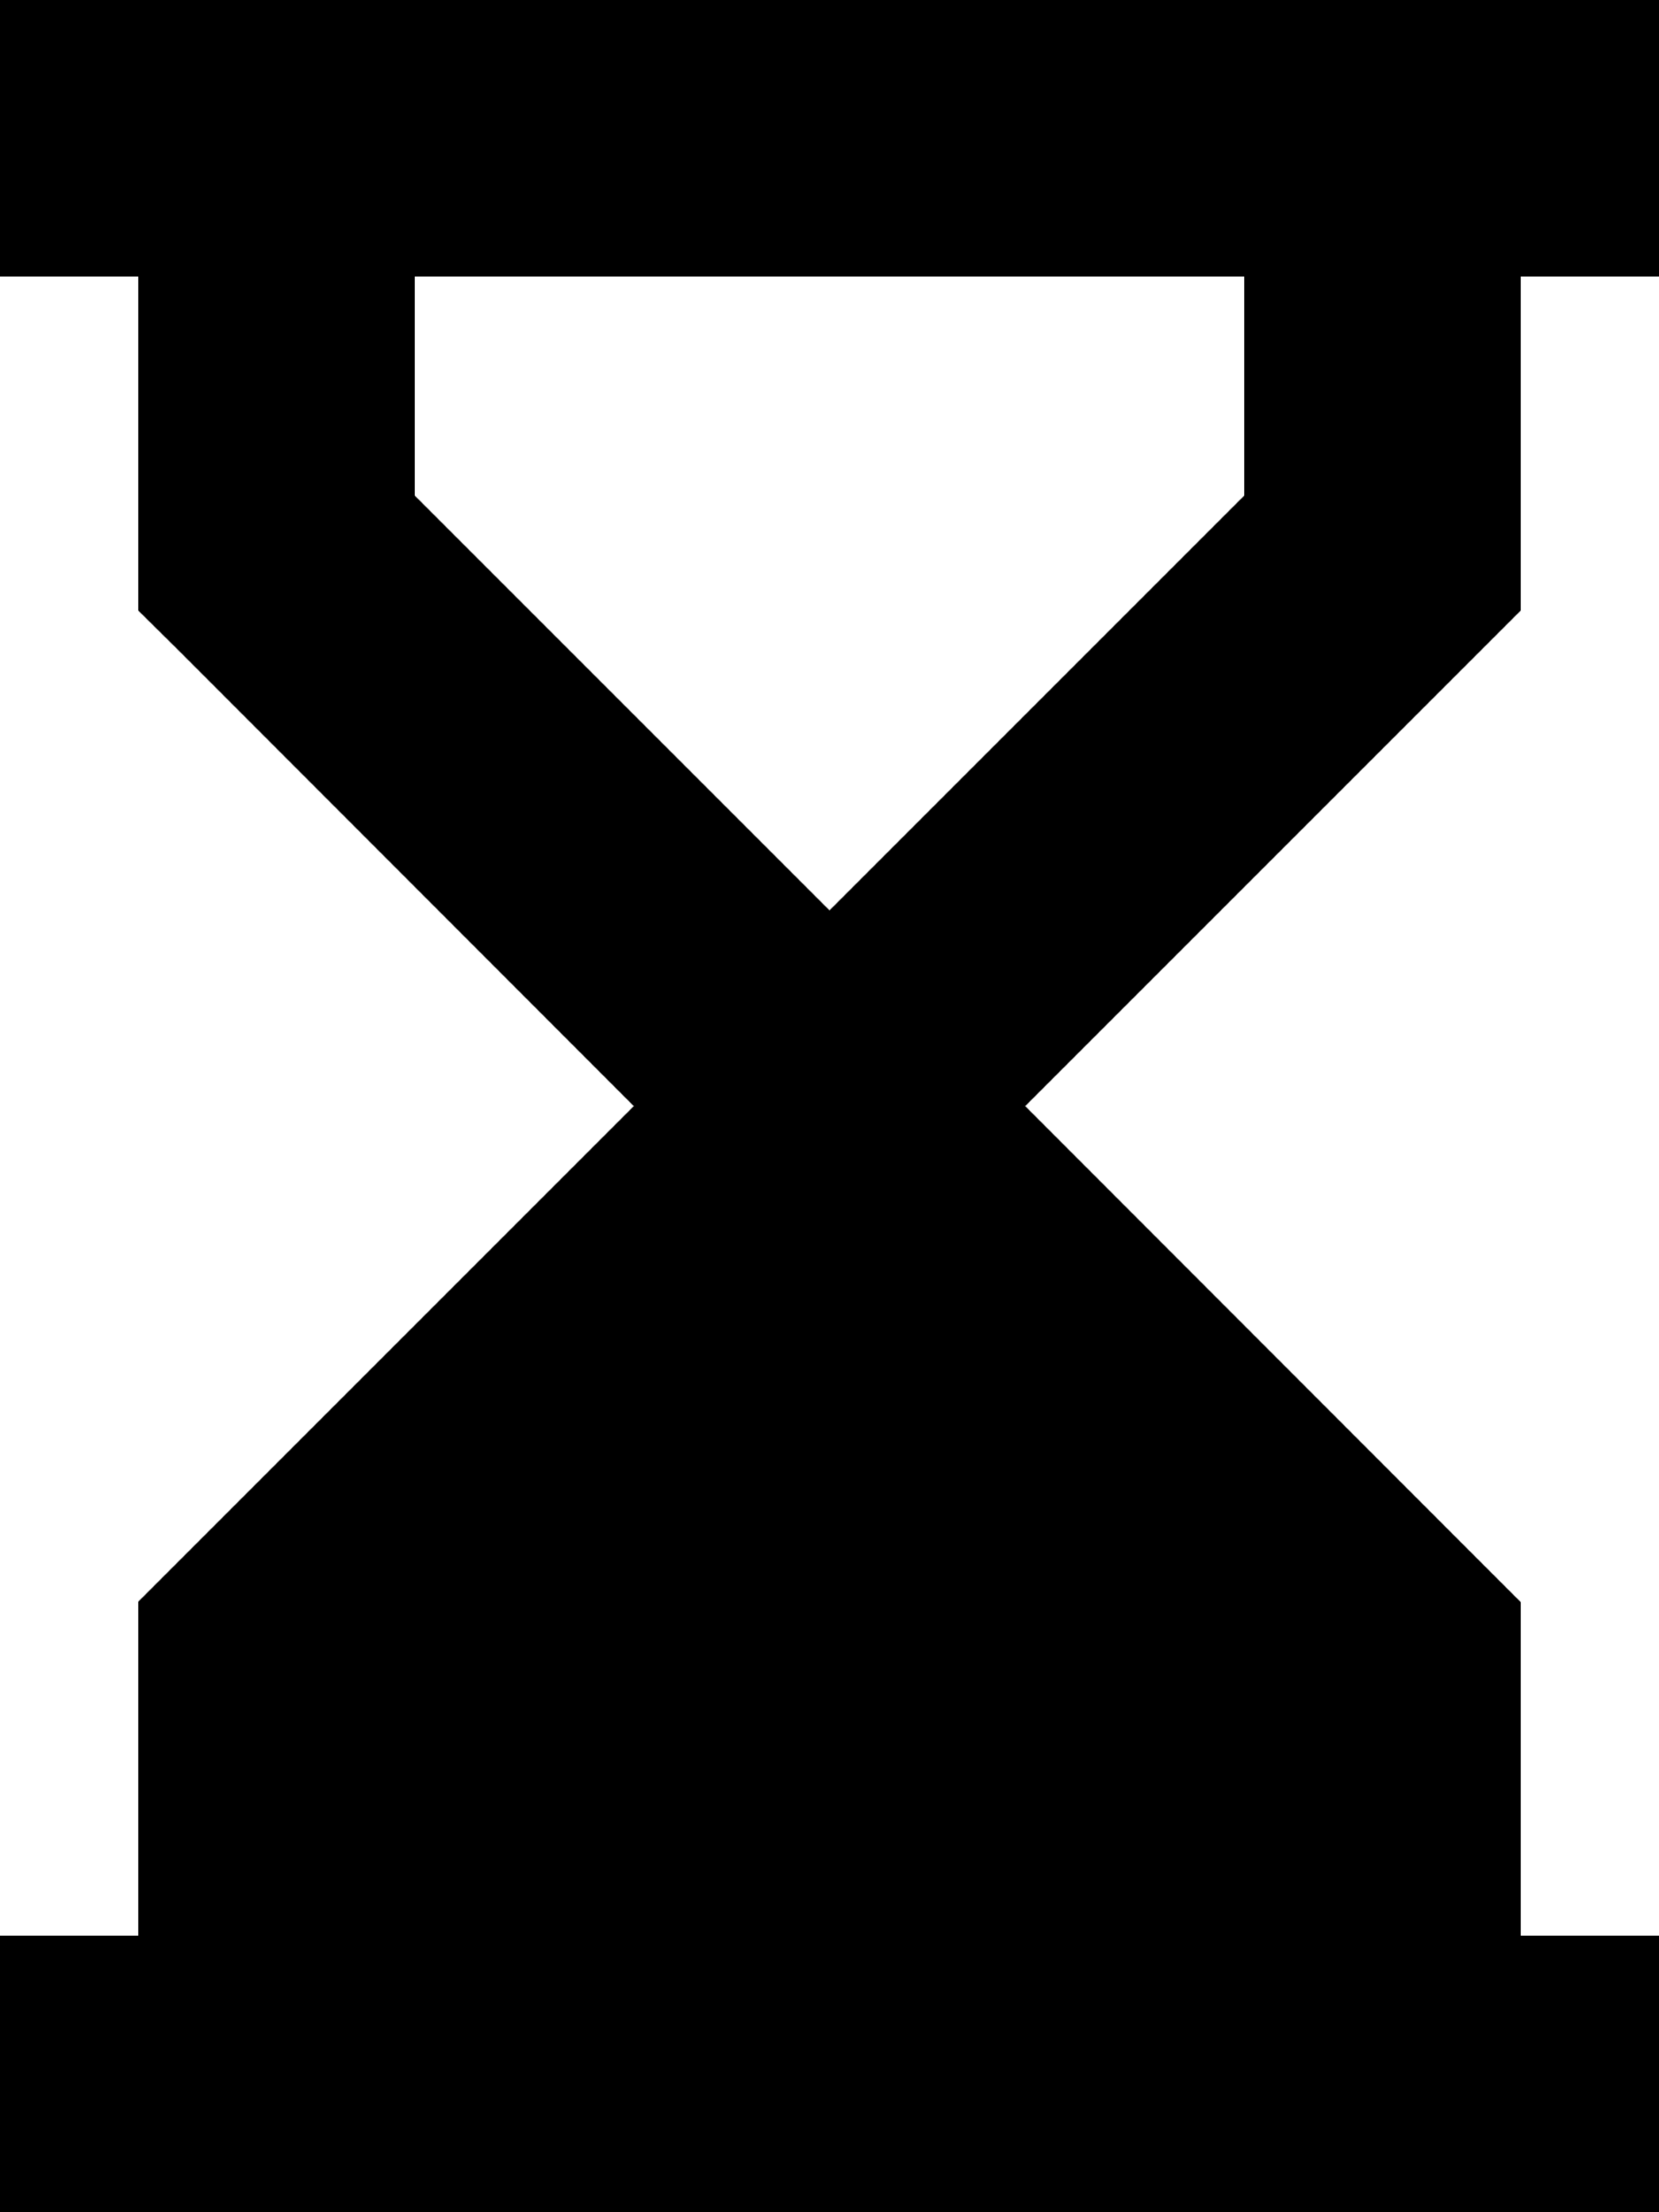 <svg xmlns="http://www.w3.org/2000/svg" viewBox="0 0 384 512"><!--! Font Awesome Pro 6.4.2 by @fontawesome - https://fontawesome.com License - https://fontawesome.com/license (Commercial License) Copyright 2023 Fonticons, Inc. --><path d="M0 0H32 352h32V64H352v64 13.3l-9.4 9.4L237.3 256 342.6 361.4l9.4 9.4V384v64h32v64H352 32 0V448H32V384 370.7l9.4-9.4L146.7 256 41.4 150.6 32 141.3V128 64H0V0zM96 64v50.7l96 96 96-96V64H96z"/></svg>